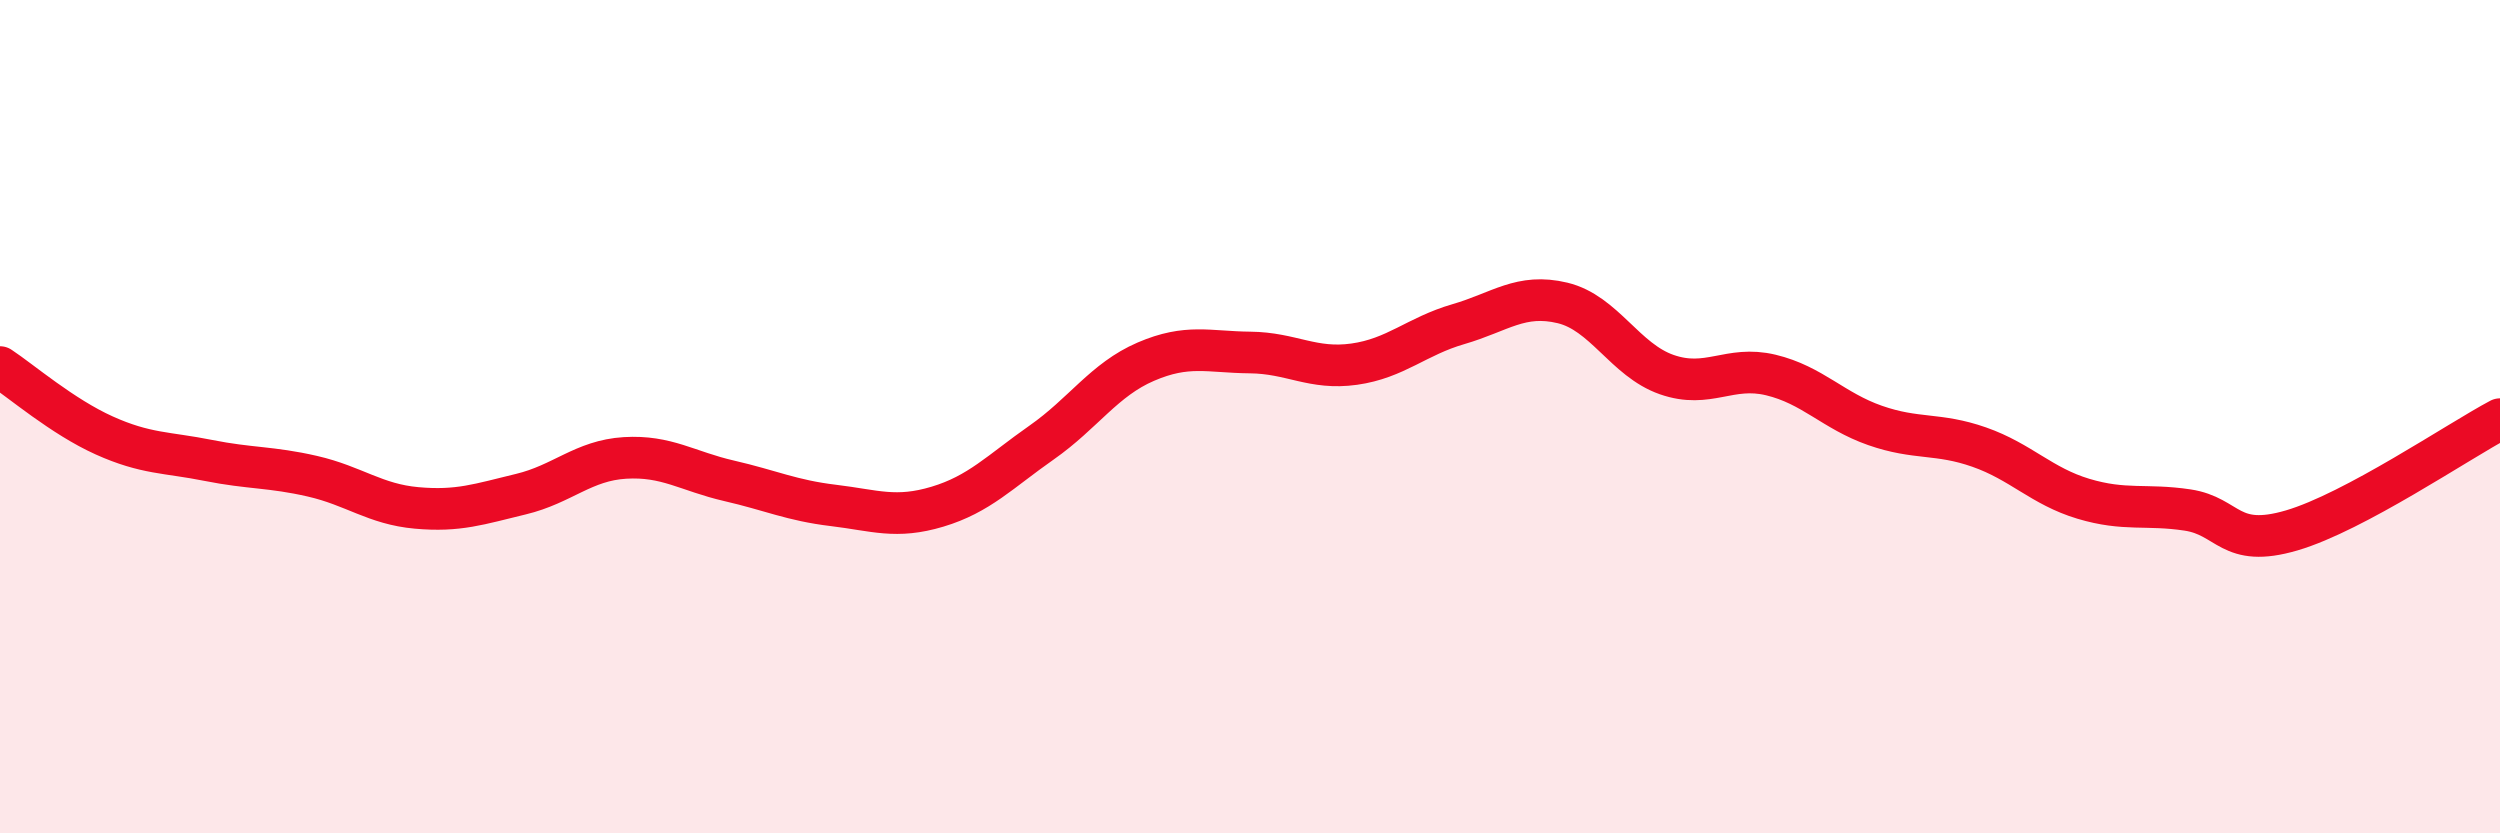 
    <svg width="60" height="20" viewBox="0 0 60 20" xmlns="http://www.w3.org/2000/svg">
      <path
        d="M 0,8.81 C 0.5,9.14 1.5,10 2.5,10.45 C 3.5,10.9 4,10.85 5,11.05 C 6,11.25 6.5,11.2 7.5,11.43 C 8.5,11.66 9,12.1 10,12.19 C 11,12.28 11.5,12.1 12.5,11.86 C 13.5,11.62 14,11.05 15,10.99 C 16,10.93 16.5,11.31 17.5,11.54 C 18.5,11.77 19,12.01 20,12.13 C 21,12.25 21.5,12.46 22.5,12.16 C 23.5,11.86 24,11.32 25,10.62 C 26,9.92 26.5,9.11 27.5,8.68 C 28.5,8.25 29,8.45 30,8.46 C 31,8.47 31.5,8.88 32.5,8.74 C 33.5,8.6 34,8.07 35,7.78 C 36,7.49 36.5,7.03 37.5,7.27 C 38.5,7.51 39,8.64 40,8.99 C 41,9.34 41.5,8.76 42.5,9 C 43.5,9.24 44,9.86 45,10.21 C 46,10.56 46.5,10.38 47.5,10.73 C 48.5,11.08 49,11.67 50,11.97 C 51,12.27 51.5,12.09 52.5,12.24 C 53.5,12.39 53.5,13.17 55,12.73 C 56.5,12.29 59,10.59 60,10.06L60 20L0 20Z"
        fill="#EB0A25"
        opacity="0.1"
        stroke-linecap="round"
        stroke-linejoin="round"
      />
      <path
        d="M 0,8.81 C 0.5,9.14 1.5,10 2.5,10.45 C 3.5,10.9 4,10.85 5,11.05 C 6,11.25 6.5,11.2 7.5,11.43 C 8.5,11.66 9,12.1 10,12.19 C 11,12.28 11.5,12.1 12.5,11.86 C 13.5,11.62 14,11.05 15,10.99 C 16,10.93 16.5,11.31 17.5,11.54 C 18.5,11.77 19,12.01 20,12.13 C 21,12.25 21.5,12.46 22.5,12.16 C 23.5,11.86 24,11.32 25,10.62 C 26,9.92 26.5,9.11 27.5,8.68 C 28.5,8.25 29,8.45 30,8.46 C 31,8.47 31.5,8.88 32.5,8.74 C 33.5,8.6 34,8.07 35,7.78 C 36,7.49 36.5,7.03 37.5,7.27 C 38.5,7.51 39,8.64 40,8.99 C 41,9.34 41.5,8.76 42.5,9 C 43.5,9.24 44,9.86 45,10.21 C 46,10.56 46.5,10.38 47.5,10.73 C 48.5,11.08 49,11.67 50,11.97 C 51,12.27 51.5,12.09 52.5,12.24 C 53.5,12.39 53.5,13.17 55,12.73 C 56.5,12.29 59,10.59 60,10.06"
        stroke="#EB0A25"
        stroke-width="1"
        fill="none"
        stroke-linecap="round"
        stroke-linejoin="round"
      />
    </svg>
  